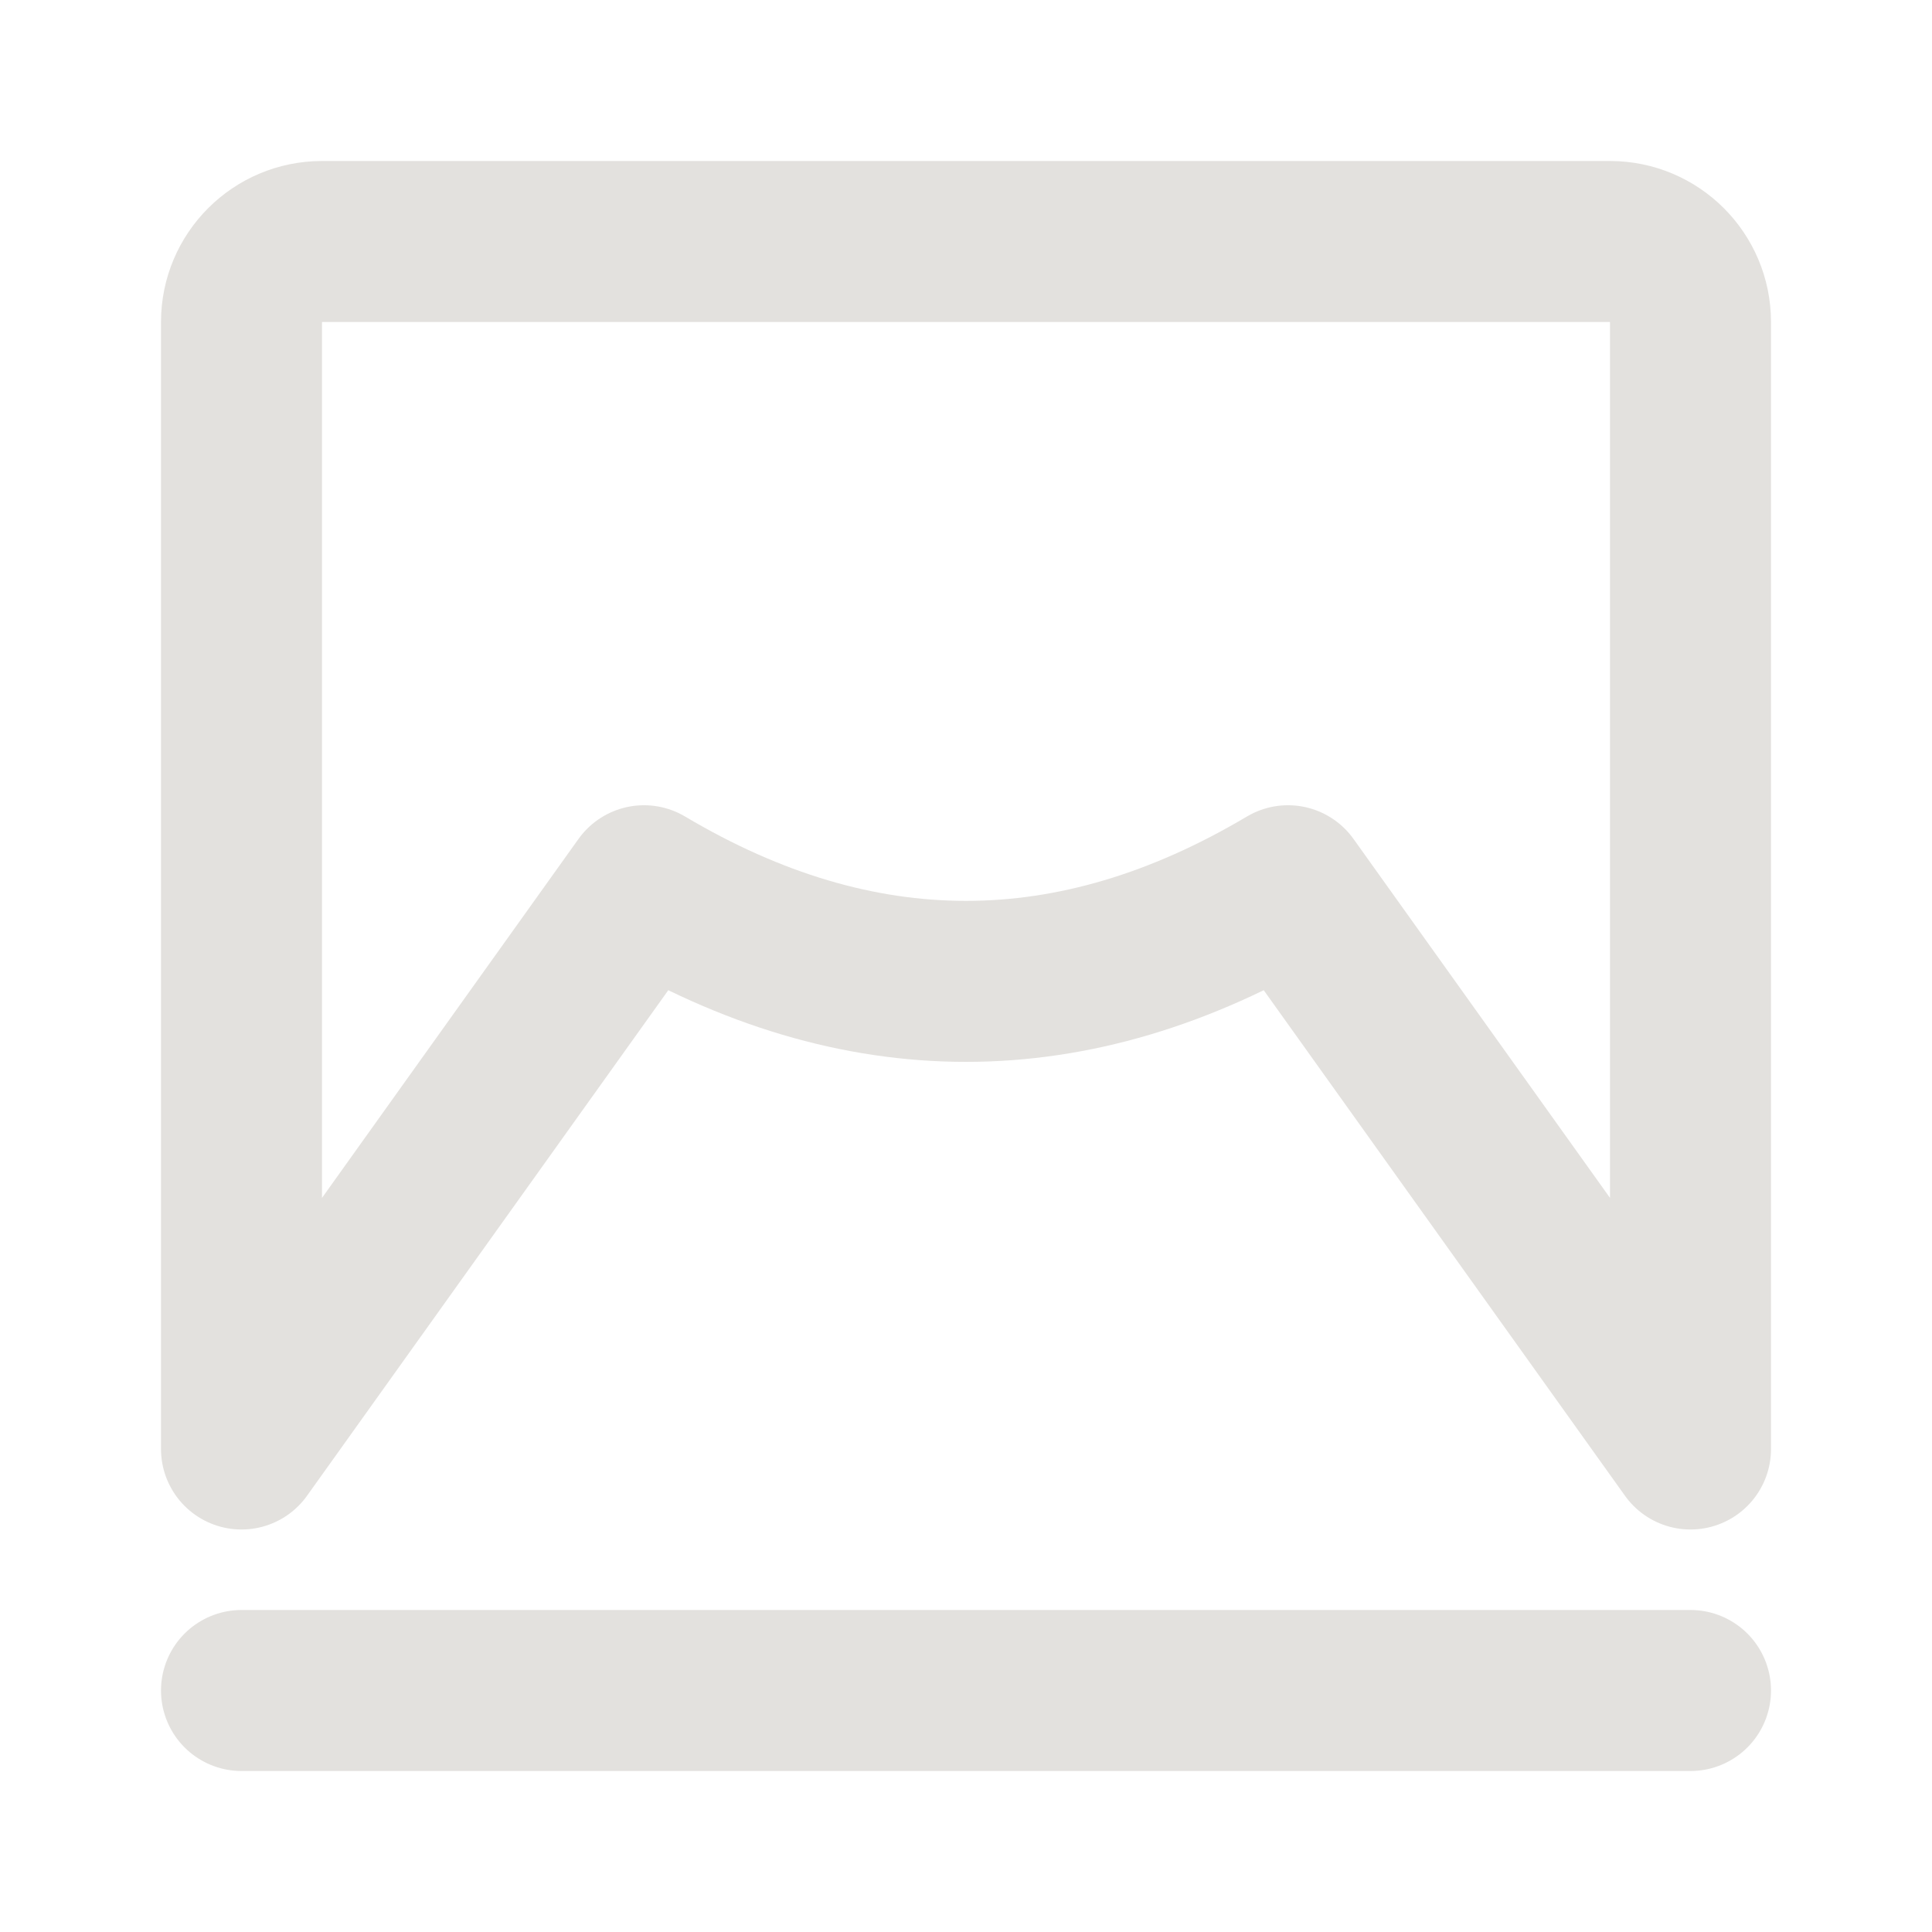 <?xml version="1.0" encoding="UTF-8"?>
<svg xmlns="http://www.w3.org/2000/svg" width="24" height="24" viewBox="0 0 24 24" fill="none">
  <path fill-rule="evenodd" clip-rule="evenodd" d="M4 3H20C20.552 3 21 3.448 21 4V18L16 11.003C14.667 11.795 13.333 12.191 12 12.191C10.667 12.191 9.333 11.795 8 11.003L3 18V4C3 3.448 3.448 3 4 3Z" stroke="#E3E1DE" stroke-width="2" stroke-linejoin="round"></path>
  <path d="M3 21H21" stroke="#E3E1DE" stroke-width="2" stroke-linecap="round"></path>
</svg>

